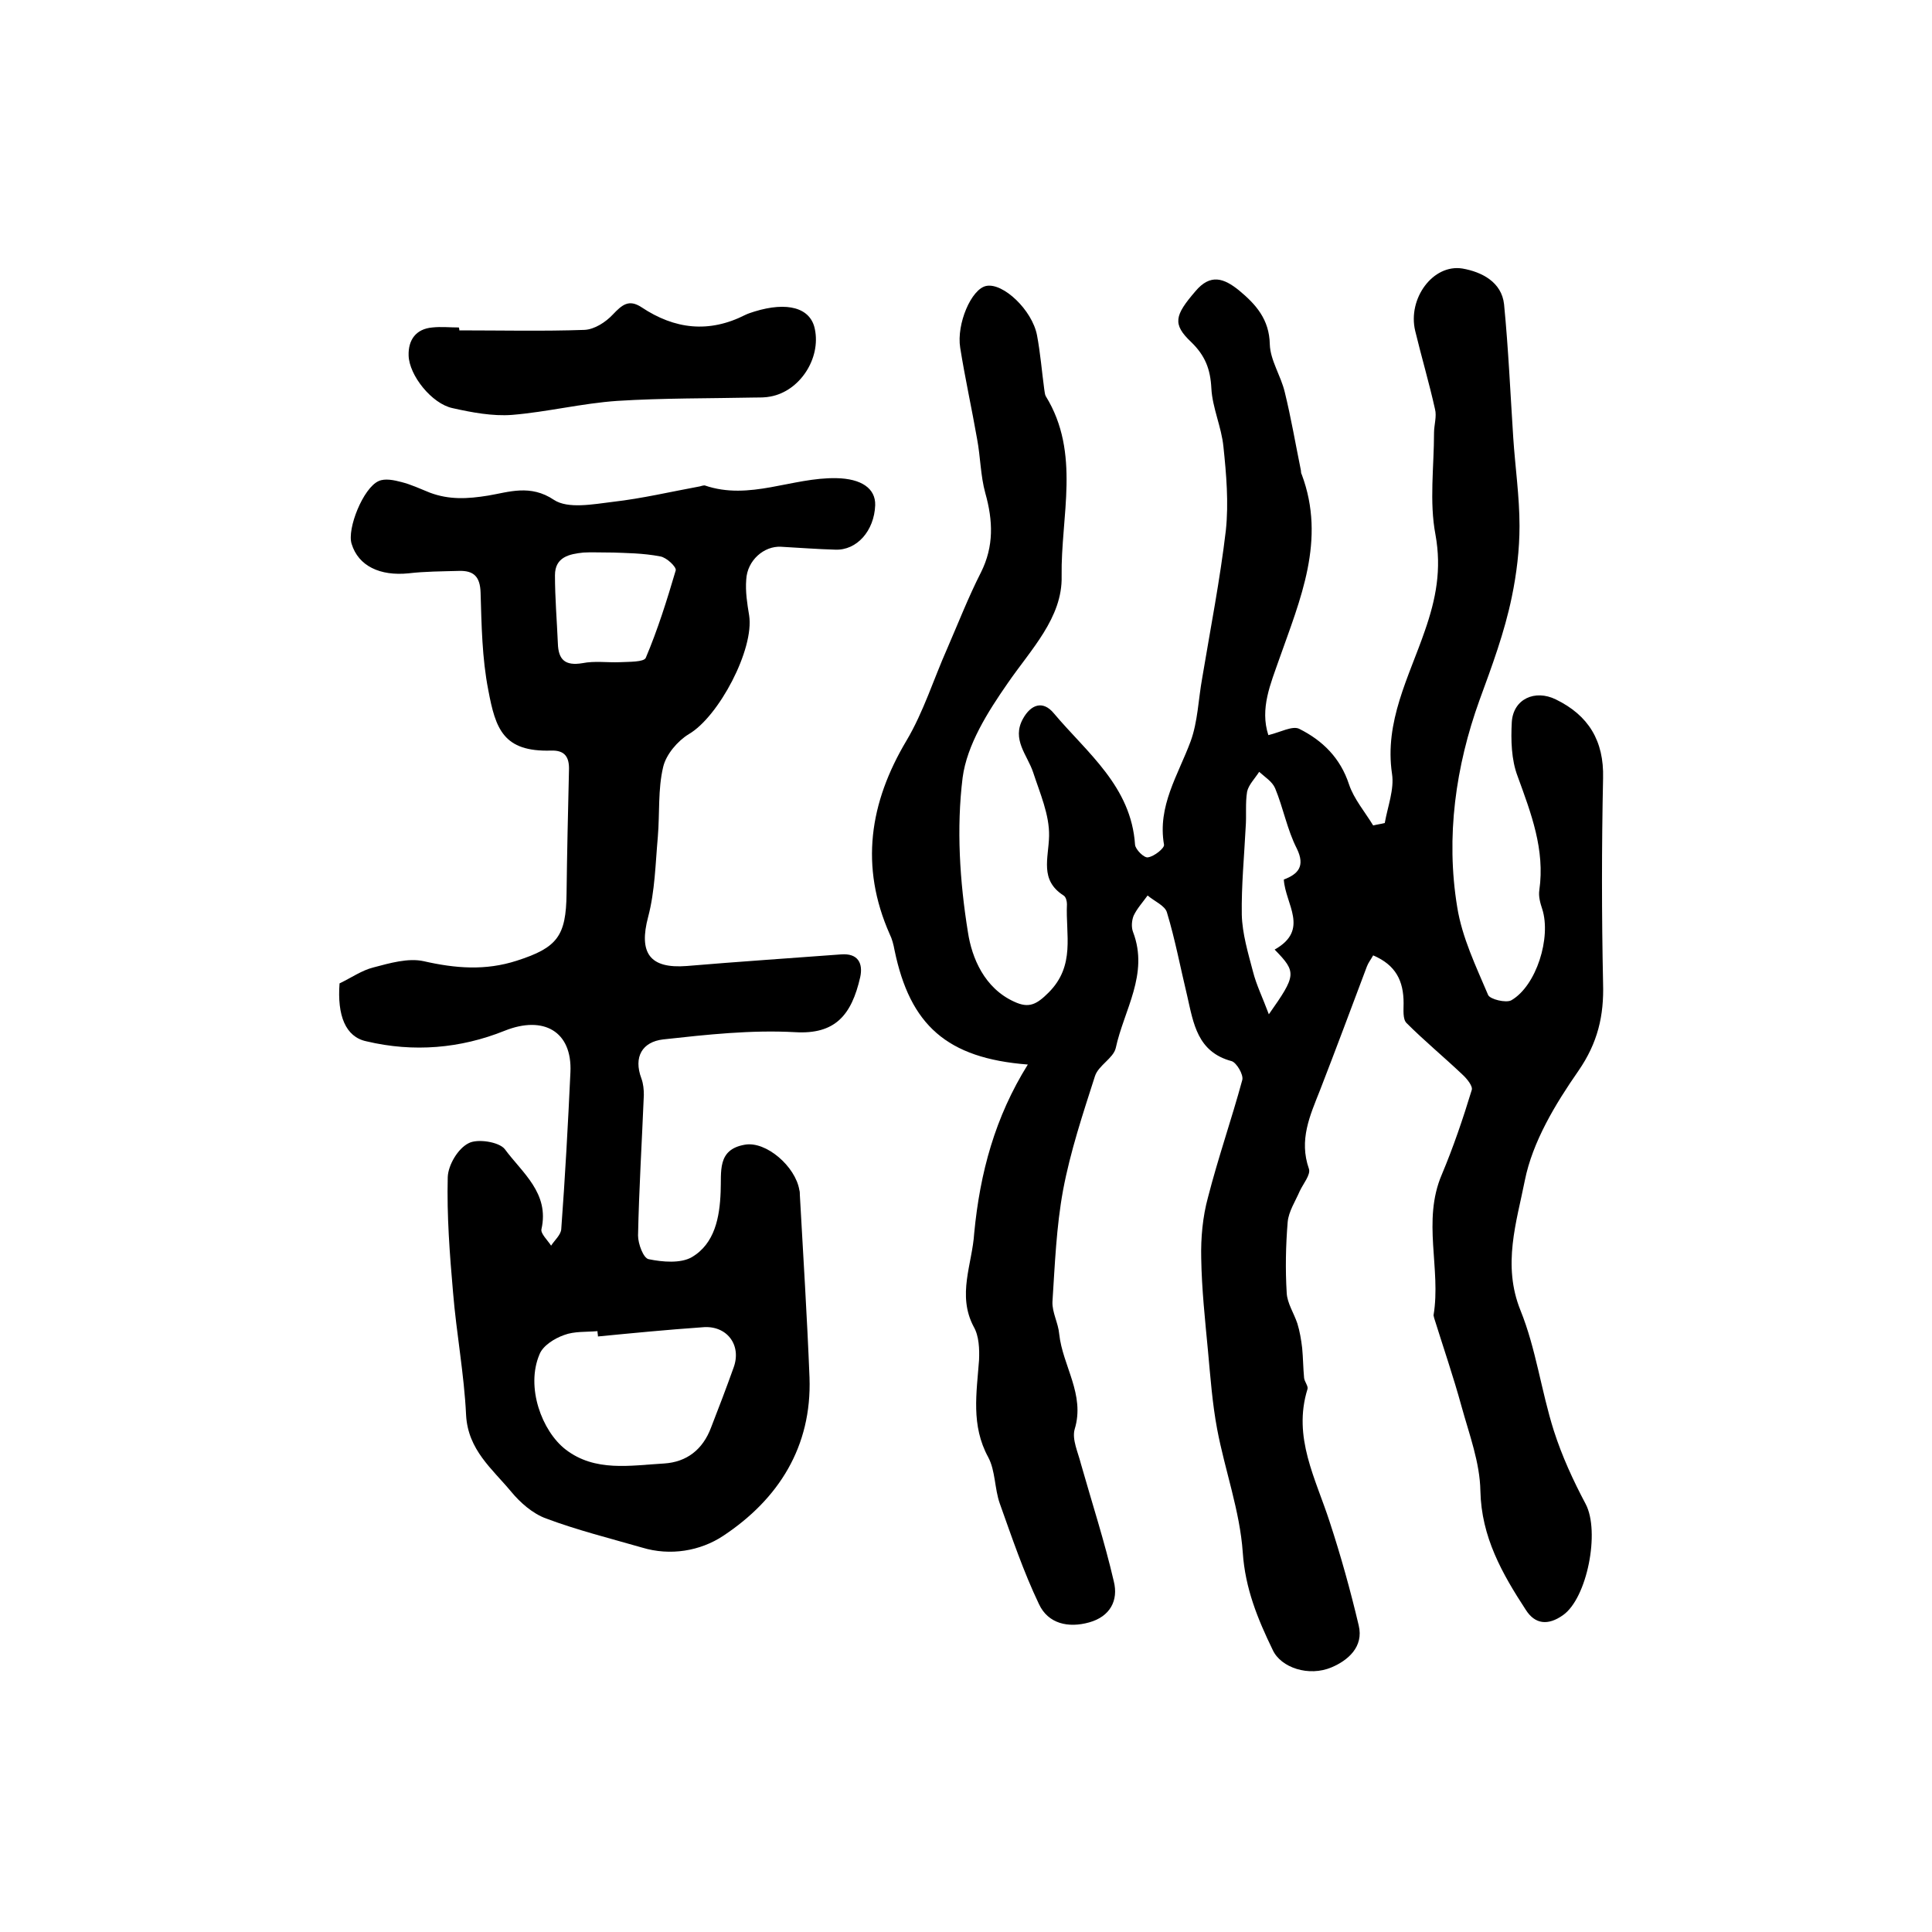 <?xml version="1.0" encoding="utf-8"?>
<!-- Generator: Adobe Illustrator 22.0.0, SVG Export Plug-In . SVG Version: 6.00 Build 0)  -->
<svg version="1.1" id="图层_1" xmlns="http://www.w3.org/2000/svg" xmlns:xlink="http://www.w3.org/1999/xlink" x="0px" y="0px"
	 viewBox="0 0 400 400" style="enable-background:new 0 0 400 400;" xml:space="preserve">
<style type="text/css">
	.st0{fill:#FFFFFF;}
</style>
<g>
	
	<path d="M212.8,220.4c-16.8-1.3-24.4-8.2-27.6-23.7c-0.2-1.1-0.5-2.3-1-3.3c-6.2-14-4.2-27.2,3.5-40.1c3.5-5.9,5.6-12.7,8.4-19
		c2.3-5.3,4.4-10.7,7-15.8c2.7-5.4,2.5-10.7,0.9-16.4c-1-3.6-1-7.5-1.7-11.2c-1.1-6.3-2.5-12.6-3.5-18.9c-0.8-4.9,2.3-12.2,5.4-12.8
		c3.5-0.7,9.5,5,10.5,10.2c0.7,3.7,1,7.5,1.5,11.2c0.1,0.5,0.1,1,0.3,1.4c7.3,11.8,3.1,24.9,3.3,37.3c0.2,8.6-6.4,15.2-11.2,22.2
		c-4.1,5.9-8.4,12.7-9.3,19.5c-1.3,10.5-0.6,21.5,1.1,32c0.8,5.3,3.4,11.6,9.6,14.4c3,1.4,4.6,0.6,7.1-1.9c5.6-5.6,3.5-12,3.8-18.3
		c0-0.6-0.2-1.5-0.7-1.8c-5-3.2-3.1-7.7-3-12.3c0.1-4.4-1.9-8.9-3.3-13.2c-1.2-3.6-4.5-6.8-2.1-11.1c1.6-2.9,4.1-3.9,6.4-1.1
		c6.9,8.2,16,15.1,16.8,27.2c0.1,1,1.9,2.8,2.7,2.6c1.3-0.2,3.4-1.9,3.3-2.6c-1.4-8,2.9-14.4,5.5-21.4c1.5-4.1,1.6-8.7,2.4-13.1
		c1.7-10.2,3.7-20.4,4.9-30.6c0.6-5.7,0.1-11.6-0.5-17.3c-0.4-4.1-2.3-8.1-2.5-12.1c-0.2-4-1.3-6.8-4.2-9.6
		c-3.9-3.7-3.4-5.5,0.9-10.5c3.1-3.7,5.9-2.7,9-0.2c3.5,2.9,6.3,6,6.4,11.2c0.1,3.3,2.3,6.5,3.1,9.9c1.3,5.3,2.2,10.6,3.3,16
		c0.1,0.3,0,0.7,0.2,1c5.1,13.6-0.3,25.9-4.7,38.4c-1.7,4.9-4,10.1-2.2,15.6c2.5-0.6,5-2,6.4-1.3c4.8,2.4,8.5,6,10.3,11.5
		c1,3,3.3,5.7,5,8.5c0.8-0.2,1.6-0.3,2.4-0.5c0.6-3.4,2-7,1.5-10.2c-1.6-10.8,3.5-20,6.8-29.6c2.3-6.6,3.5-12.7,2.2-19.9
		c-1.3-6.8-0.3-14.1-0.3-21.1c0-1.6,0.6-3.4,0.2-4.9c-1.2-5.4-2.8-10.8-4.1-16.2c-1.6-6.7,3.7-13.9,9.8-12.9c4,0.7,8.1,2.8,8.6,7.4
		c0.9,9.2,1.3,18.4,1.9,27.6c0.4,6.1,1.3,12.2,1.3,18.3c0,4.9-0.6,9.9-1.6,14.7c-1.5,7.3-4.1,14.3-6.7,21.4
		c-4.9,13.6-7,28.2-4.6,42.8c1,6.3,3.9,12.3,6.4,18.2c0.4,0.9,3.7,1.7,4.8,1.1c5.2-3,8.3-13,6.4-18.9c-0.4-1.2-0.8-2.6-0.6-3.9
		c1.2-8.4-1.7-15.9-4.5-23.6c-1.3-3.4-1.4-7.5-1.2-11.2c0.3-4.8,4.8-6.8,9.1-4.7c6.8,3.3,10,8.6,9.8,16.3c-0.3,14.2-0.3,28.3,0,42.5
		c0.2,6.7-1.1,12.3-5.1,18.1c-4.8,6.9-9.5,14.7-11.1,22.7c-1.7,8.6-4.7,17.5-0.9,26.9c3.2,7.9,4.3,16.7,6.9,24.9
		c1.7,5.3,4,10.3,6.6,15.2c3,5.7,0.3,19.5-4.7,23c-3.1,2.2-5.8,1.9-7.7-1.1c-4.9-7.5-9.2-15.1-9.4-24.6c-0.1-5.9-2.3-11.7-3.9-17.5
		c-1.7-6.2-3.8-12.3-5.7-18.4c0-0.2-0.1-0.3-0.1-0.5c1.6-9.6-2.4-19.5,1.7-29.1c2.4-5.7,4.4-11.6,6.2-17.5c0.3-0.8-1-2.4-2-3.3
		c-3.8-3.6-7.8-6.9-11.5-10.6c-0.8-0.8-0.6-2.7-0.6-4.1c0-4.6-1.6-7.9-6.3-9.9c-0.5,0.9-1,1.5-1.3,2.3c-3.2,8.5-6.4,17.1-9.7,25.6
		c-2.1,5.3-4.4,10.3-2.3,16.3c0.4,1.2-1.2,3.1-1.9,4.6c-0.9,2.1-2.3,4.2-2.5,6.4c-0.4,4.9-0.5,9.8-0.2,14.7c0.1,2.1,1.5,4.2,2.2,6.3
		c0.5,1.6,0.8,3.4,1,5.1c0.2,2.1,0.2,4.1,0.4,6.2c0.1,0.8,0.9,1.7,0.7,2.3c-3.1,10,1.7,18.5,4.6,27.5c2.3,7,4.3,14.2,6,21.4
		c1.1,4.5-2.3,7.3-5.6,8.7c-4.7,2-10.5,0.1-12.2-3.6c-3.1-6.4-5.7-12.7-6.2-20.2c-0.6-8.6-3.7-17-5.3-25.5c-1-5.3-1.4-10.8-1.9-16.2
		c-0.6-6.4-1.3-12.8-1.4-19.2c-0.1-4.2,0.3-8.6,1.4-12.6c2.1-8.2,4.9-16.2,7.1-24.3c0.3-1.1-1.2-3.6-2.2-3.9
		c-7.1-1.9-7.9-7.8-9.2-13.5c-1.4-5.8-2.5-11.7-4.2-17.3c-0.4-1.4-2.6-2.3-4-3.5c-1,1.4-2.2,2.7-2.9,4.2c-0.4,1-0.5,2.4-0.1,3.4
		c3.3,8.7-1.9,16.1-3.6,24c-0.5,2.1-3.6,3.6-4.3,5.8c-2.5,7.8-5.1,15.6-6.6,23.6c-1.4,7.6-1.7,15.4-2.2,23.1
		c-0.1,2.2,1.2,4.4,1.4,6.7c0.7,6.6,5.4,12.5,3.2,19.7c-0.6,2.1,0.7,4.8,1.3,7.2c2.3,8.1,4.9,16.1,6.8,24.3c1,4-0.8,7.3-5.1,8.5
		c-4.3,1.2-8.5,0.3-10.4-3.8c-3.2-6.7-5.6-13.8-8.1-20.8c-1.1-3.1-0.9-6.8-2.4-9.6c-3.6-6.6-2.4-13.3-1.9-20.1c0.1-2.3,0-5-1.1-6.9
		c-3.5-6.6-0.3-13,0.1-19.4C202.9,242.8,206,231.3,212.8,220.4z M263.9,196.6c7.3-4.1,2.2-9.4,1.9-14.5c2.9-1.1,4.5-2.7,2.7-6.4
		c-2-3.9-2.8-8.4-4.5-12.5c-0.6-1.4-2.1-2.3-3.3-3.4c-0.9,1.4-2.2,2.7-2.5,4.1c-0.4,2.4-0.1,4.9-0.3,7.4c-0.3,6-0.9,12.1-0.8,18.1
		c0.1,3.9,1.3,7.9,2.3,11.7c0.7,2.8,2,5.4,3.3,8.9C268.4,201.9,268.5,201.3,263.9,196.6z"/>
	<path d="M70.3,203.6c2.5-1.2,4.6-2.7,7-3.3c3.4-0.9,7.2-2,10.4-1.3c6.6,1.5,12.8,2,19.3-0.1c8.4-2.7,10.2-5.1,10.3-13.9
		c0.1-8.5,0.3-17,0.5-25.5c0.1-2.7-0.8-4.2-3.7-4.1c-9.9,0.3-11.5-4.5-13-12.5c-1.3-6.6-1.4-13.5-1.6-20.2c-0.1-3.3-1.4-4.6-4.5-4.5
		c-3.5,0.1-7,0.1-10.4,0.5c-5.9,0.6-10.4-1.5-11.8-6.1c-1-3.1,2.4-11.6,5.6-13c1.3-0.6,3.2-0.2,4.7,0.2c2,0.5,3.9,1.4,5.9,2.2
		c4,1.5,7.8,1.3,12.1,0.6c4.2-0.7,8.7-2.4,13.6,0.9c2.9,1.9,8.1,0.9,12.2,0.4c6.1-0.7,12-2.1,18-3.2c0.3-0.1,0.7-0.2,1-0.2
		c9.3,3.2,18.1-1.7,27.3-1.5c5.1,0.1,8.1,2.1,8,5.6c-0.2,5.3-3.8,9.4-8.3,9.2c-3.7-0.1-7.5-0.4-11.2-0.6c-3.5-0.2-7,2.8-7.2,6.8
		c-0.2,2.5,0.2,5,0.6,7.4c1.1,7-6.3,21-12.5,24.6c-2.3,1.4-4.7,4.2-5.3,6.8c-1.1,4.6-0.7,9.6-1.1,14.4c-0.5,5.6-0.6,11.3-2,16.6
		c-2,7.5,0.3,10.8,8,10.2c10.6-0.9,21.3-1.6,31.9-2.4c3.6-0.3,4.6,1.9,4,4.7c-1.8,7.9-5.2,11.9-13.5,11.4
		c-9.1-0.5-18.2,0.5-27.3,1.5c-4.3,0.5-6.2,3.6-4.5,8.1c0.4,1.1,0.5,2.3,0.5,3.4c-0.4,9.7-1,19.4-1.2,29.1c0,1.7,1.1,4.7,2.2,4.9
		c2.9,0.6,6.6,0.9,8.9-0.4c4.8-2.8,5.8-8.3,6-13.5c0.2-4.2-0.8-8.8,5-9.8c4.4-0.8,10.5,4.5,11.3,9.4c0.1,0.3,0.1,0.7,0.1,1
		c0.7,12.6,1.5,25.2,2,37.8c0.5,14.3-6.4,25.2-17.9,32.8c-4.7,3.1-10.9,4.2-16.8,2.4c-6.6-1.9-13.4-3.6-19.8-6
		c-2.8-1-5.4-3.3-7.3-5.6c-3.9-4.7-8.9-8.6-9.3-15.8c-0.4-8.5-2-16.9-2.7-25.4c-0.7-8-1.3-15.9-1.1-23.9c0.1-2.5,2.1-5.9,4.3-7
		c1.8-1,6.3-0.3,7.5,1.2c3.6,4.9,9.3,9.1,7.6,16.6c-0.2,0.9,1.3,2.3,2,3.4c0.7-1.1,2-2.2,2.1-3.4c0.8-10.8,1.4-21.7,1.9-32.5
		c0.4-8.5-5.6-11.8-13.6-8.6c-9.2,3.7-18.9,4.5-28.6,2.2C71.5,214.7,69.8,210.2,70.3,203.6z M123.8,276.7c0-0.4-0.1-0.7-0.1-1.1
		c-2.3,0.2-4.8,0-6.9,0.8c-2,0.7-4.4,2.2-5.1,4c-2.9,6.8,0.5,15.9,5.4,19.7c6.1,4.7,13.4,3.3,20.4,2.9c4.7-0.3,8-2.9,9.7-7.4
		c1.6-4.1,3.2-8.3,4.7-12.5c1.7-4.7-1.5-8.8-6.5-8.3C138.2,275.3,131,276,123.8,276.7z M127,114.4c-2.9,0-4.6-0.1-6.2,0
		c-2.9,0.3-5.9,0.9-5.9,4.7c0,4.7,0.4,9.4,0.6,14.1c0.1,3.4,1.5,4.7,5.1,4.1c2.5-0.5,5.2-0.1,7.7-0.2c1.9-0.1,5,0,5.4-0.9
		c2.5-5.9,4.4-12,6.2-18.1c0.2-0.7-1.9-2.7-3.2-2.9C133.1,114.5,129.4,114.5,127,114.4z"/>
	<path d="M95.1,68.4c8.6,0,17.3,0.2,25.9-0.1c2.1-0.1,4.4-1.6,5.9-3.2c1.9-2,3.3-3.2,5.9-1.5c6.9,4.6,14,5.4,21.5,1.6
		c0.6-0.3,1.3-0.5,1.9-0.7c6.8-2.1,11.6-0.8,12.5,3.6c1.3,6.1-3.1,12.9-9.2,14c-1,0.2-2,0.2-3,0.2c-9.6,0.2-19.2,0.1-28.7,0.7
		c-7.3,0.5-14.5,2.3-21.8,2.9c-4,0.3-8.3-0.5-12.3-1.4c-4.3-0.9-9-6.8-9.1-10.9c-0.1-3.2,1.5-5.5,4.9-5.8c1.8-0.2,3.7,0,5.5,0
		C95.1,68.1,95.1,68.2,95.1,68.4z"/>
	
	
	
</g>
</svg>
